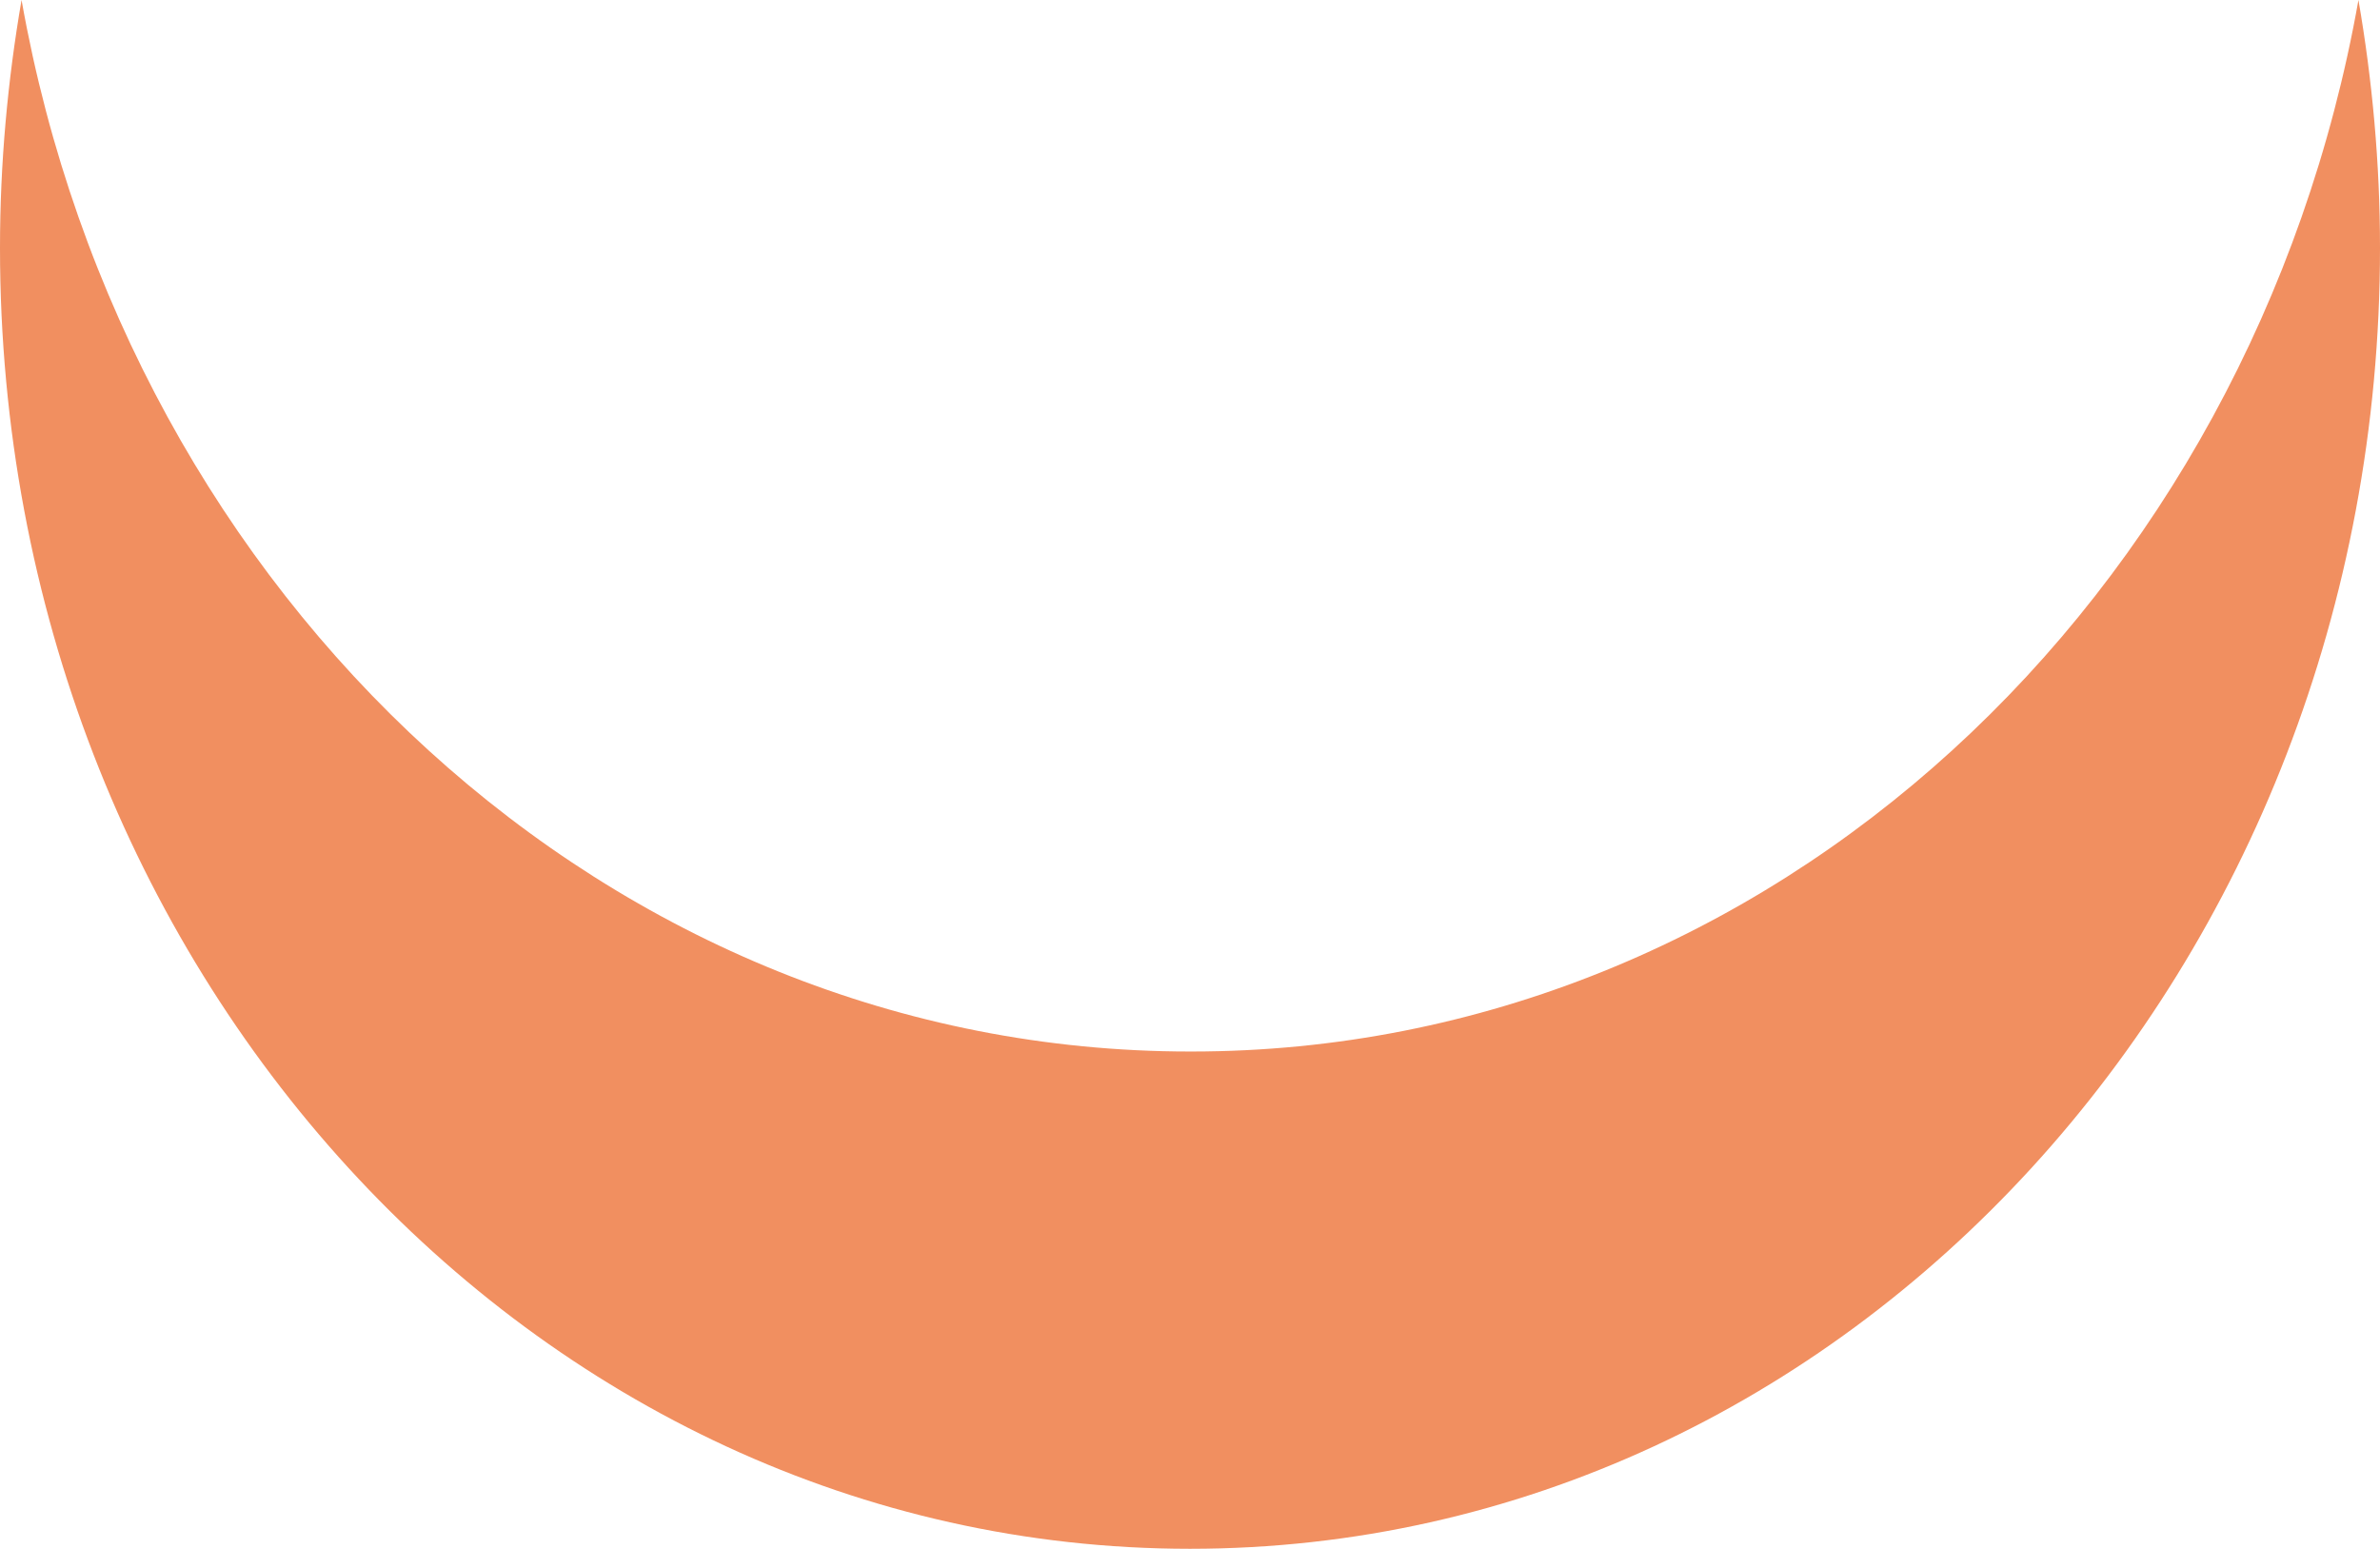 <?xml version="1.0" encoding="UTF-8"?>
<svg id="_レイヤー_2" data-name="レイヤー 2" xmlns="http://www.w3.org/2000/svg" width="15.46" height="10.06" viewBox="0 0 15.46 10.06">
  <g id="_レイアウト" data-name="レイアウト">
    <path d="M7.73,6.83C3.97,6.83,.83,3.89,.14,0c-.09,.52-.14,1.06-.14,1.61C0,6.28,3.46,10.06,7.73,10.06S15.46,6.28,15.46,1.61c0-.55-.05-1.09-.14-1.61-.69,3.89-3.82,6.83-7.58,6.83Z" style="fill: #f18f60;"/>
  </g>
</svg>